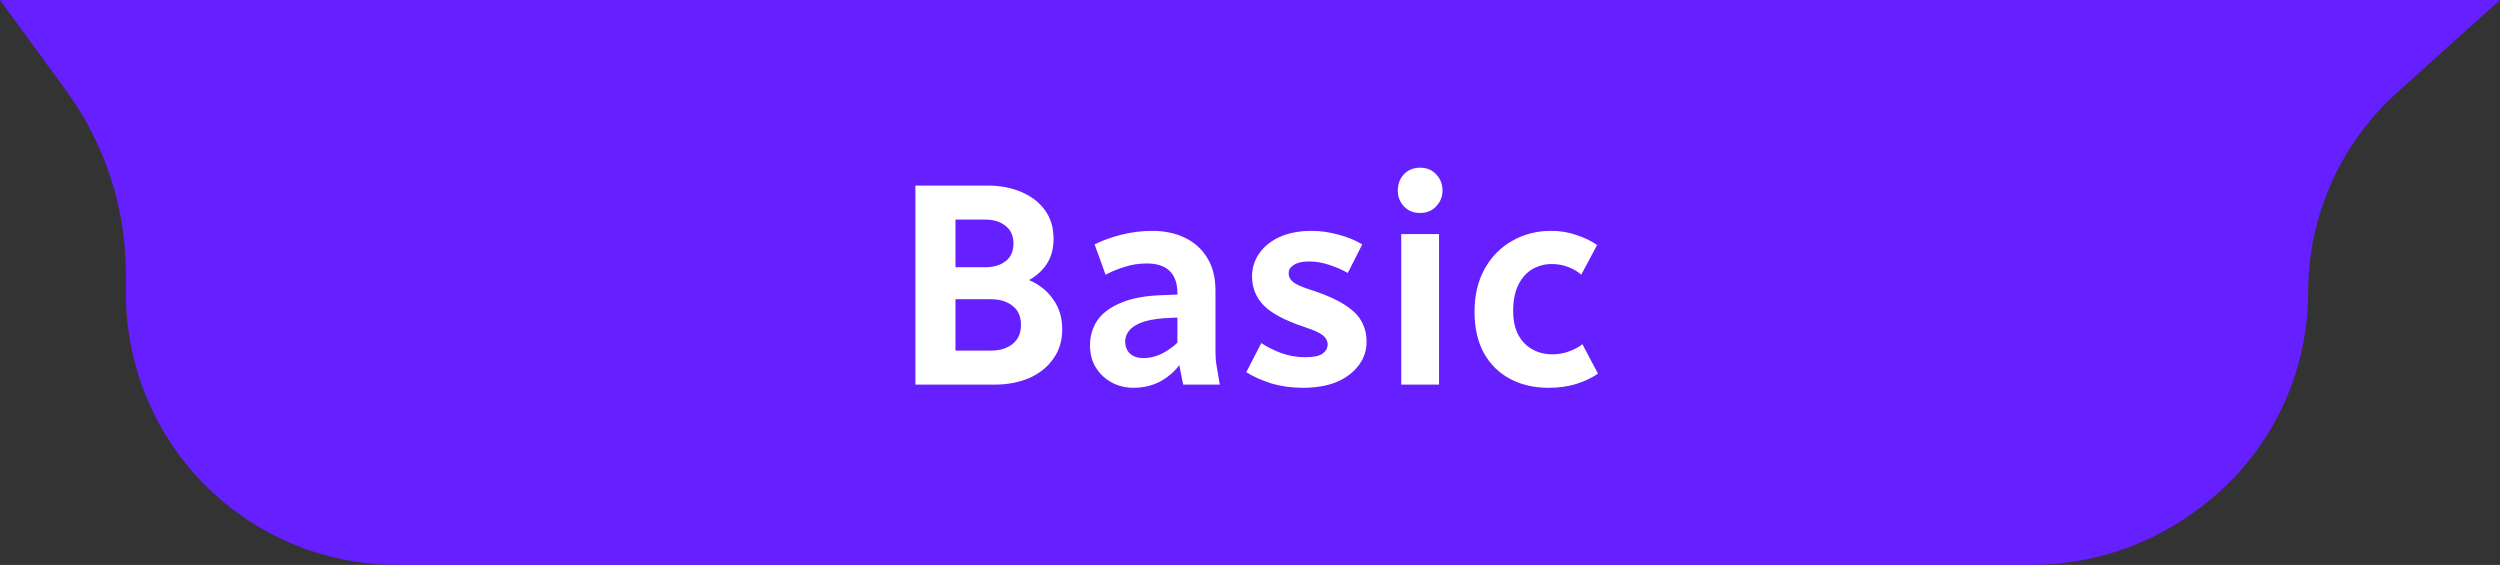 <svg width="208" height="47" viewBox="0 0 208 47" fill="none" xmlns="http://www.w3.org/2000/svg">
<rect x="0" y="0" width="208" height="47" fill="#333333" stroke="none"/>
<path d="M208 0H0L5.497 7.529C8.732 11.96 10.475 17.303 10.475 22.789V24.429C10.475 31.481 13.771 38.127 19.384 42.395C23.312 45.383 28.111 47 33.046 47H169.018C173.928 47 178.708 45.431 182.662 42.521L182.931 42.323C188.657 38.109 192.038 31.423 192.038 24.314C192.038 17.97 194.733 11.925 199.451 7.685L208 0Z" fill="#661FFE"/>
<path d="M76.16 32V15.44H79.496V32H76.16ZM77.744 32V29.168H82.448C83.184 29.168 83.784 28.984 84.248 28.616C84.712 28.248 84.944 27.72 84.944 27.032C84.944 26.328 84.712 25.8 84.248 25.448C83.784 25.08 83.184 24.896 82.448 24.896H77.744V22.76H82.736C83.84 22.76 84.808 22.944 85.64 23.312C86.488 23.68 87.152 24.216 87.632 24.92C88.128 25.608 88.376 26.432 88.376 27.392C88.376 28.368 88.12 29.2 87.608 29.888C87.112 30.576 86.44 31.104 85.592 31.472C84.744 31.824 83.792 32 82.736 32H77.744ZM77.744 24.08V22.232H81.992C82.68 22.232 83.24 22.064 83.672 21.728C84.104 21.392 84.32 20.904 84.32 20.264C84.32 19.624 84.104 19.136 83.672 18.8C83.24 18.448 82.68 18.272 81.992 18.272H77.744V15.44H82.184C83.208 15.44 84.136 15.616 84.968 15.968C85.8 16.32 86.456 16.824 86.936 17.48C87.416 18.136 87.656 18.936 87.656 19.88C87.656 20.792 87.416 21.56 86.936 22.184C86.456 22.808 85.8 23.28 84.968 23.6C84.152 23.92 83.224 24.08 82.184 24.08H77.744ZM90.688 28.736C90.688 27.968 90.888 27.28 91.288 26.672C91.704 26.064 92.352 25.576 93.232 25.208C94.112 24.824 95.24 24.608 96.616 24.56L98.56 24.488V26.384L96.808 26.48C95.992 26.544 95.352 26.672 94.888 26.864C94.424 27.056 94.096 27.288 93.904 27.56C93.712 27.816 93.616 28.096 93.616 28.4C93.616 28.832 93.752 29.176 94.024 29.432C94.312 29.672 94.672 29.792 95.104 29.792C95.712 29.792 96.288 29.64 96.832 29.336C97.392 29.032 97.888 28.632 98.32 28.136V30.08C97.92 30.72 97.368 31.248 96.664 31.664C95.96 32.064 95.176 32.264 94.312 32.264C93.656 32.264 93.056 32.12 92.512 31.832C91.968 31.544 91.528 31.136 91.192 30.608C90.856 30.08 90.688 29.456 90.688 28.736ZM91.072 20.336C91.664 20.032 92.384 19.768 93.232 19.544C94.096 19.32 94.976 19.208 95.872 19.208C96.896 19.208 97.8 19.4 98.584 19.784C99.368 20.152 99.984 20.704 100.432 21.44C100.896 22.176 101.128 23.088 101.128 24.176V29.024C101.128 29.36 101.136 29.664 101.152 29.936C101.184 30.208 101.232 30.52 101.296 30.872L101.488 32H98.44L97.96 29.6V24.392C97.96 23.576 97.744 22.96 97.312 22.544C96.896 22.128 96.264 21.92 95.416 21.92C94.76 21.92 94.144 22.016 93.568 22.208C92.992 22.384 92.464 22.6 91.984 22.856L91.072 20.336ZM103.69 30.968L104.938 28.544C105.418 28.864 105.978 29.144 106.618 29.384C107.258 29.608 107.914 29.72 108.586 29.72C109.274 29.72 109.754 29.624 110.026 29.432C110.314 29.224 110.458 28.968 110.458 28.664C110.458 28.456 110.394 28.272 110.266 28.112C110.138 27.936 109.922 27.776 109.618 27.632C109.33 27.488 108.938 27.336 108.442 27.176C106.874 26.648 105.77 26.056 105.13 25.4C104.49 24.728 104.17 23.928 104.17 23C104.17 22.296 104.37 21.656 104.77 21.08C105.17 20.504 105.738 20.048 106.474 19.712C107.226 19.376 108.106 19.208 109.114 19.208C109.866 19.208 110.61 19.312 111.346 19.52C112.098 19.712 112.762 19.984 113.338 20.336L112.138 22.712C111.69 22.456 111.178 22.232 110.602 22.04C110.026 21.848 109.466 21.752 108.922 21.752C108.362 21.752 107.938 21.848 107.65 22.04C107.362 22.216 107.218 22.448 107.218 22.736C107.218 22.944 107.282 23.128 107.41 23.288C107.538 23.448 107.754 23.6 108.058 23.744C108.378 23.888 108.818 24.048 109.378 24.224C110.434 24.576 111.274 24.96 111.898 25.376C112.538 25.776 112.994 26.224 113.266 26.72C113.554 27.216 113.698 27.784 113.698 28.424C113.698 29.176 113.474 29.84 113.026 30.416C112.594 30.992 111.986 31.448 111.202 31.784C110.418 32.104 109.482 32.264 108.394 32.264C107.466 32.264 106.594 32.144 105.778 31.904C104.978 31.648 104.282 31.336 103.69 30.968ZM116.584 32V19.472H119.728V32H116.584ZM116.296 15.848C116.296 15.32 116.464 14.872 116.8 14.504C117.152 14.136 117.6 13.952 118.144 13.952C118.704 13.952 119.152 14.136 119.488 14.504C119.84 14.872 120.016 15.32 120.016 15.848C120.016 16.36 119.84 16.8 119.488 17.168C119.152 17.536 118.704 17.72 118.144 17.72C117.6 17.72 117.152 17.536 116.8 17.168C116.464 16.8 116.296 16.36 116.296 15.848ZM122.68 25.952C122.68 24.576 122.96 23.384 123.52 22.376C124.08 21.368 124.84 20.592 125.8 20.048C126.76 19.488 127.848 19.208 129.064 19.208C129.8 19.208 130.488 19.32 131.128 19.544C131.784 19.752 132.368 20.032 132.88 20.384L131.56 22.856C131.256 22.584 130.888 22.368 130.456 22.208C130.04 22.048 129.592 21.968 129.112 21.968C128.52 21.968 127.976 22.112 127.48 22.4C127 22.688 126.616 23.12 126.328 23.696C126.04 24.272 125.896 25 125.896 25.88C125.896 26.664 126.04 27.328 126.328 27.872C126.616 28.4 127.008 28.8 127.504 29.072C128 29.344 128.552 29.48 129.16 29.48C129.64 29.48 130.096 29.4 130.528 29.24C130.976 29.08 131.352 28.88 131.656 28.64L132.952 31.088C132.44 31.44 131.832 31.728 131.128 31.952C130.424 32.16 129.664 32.264 128.848 32.264C127.632 32.264 126.56 32.016 125.632 31.52C124.704 31.024 123.976 30.304 123.448 29.36C122.936 28.4 122.68 27.264 122.68 25.952Z" fill="white"/>
</svg>
